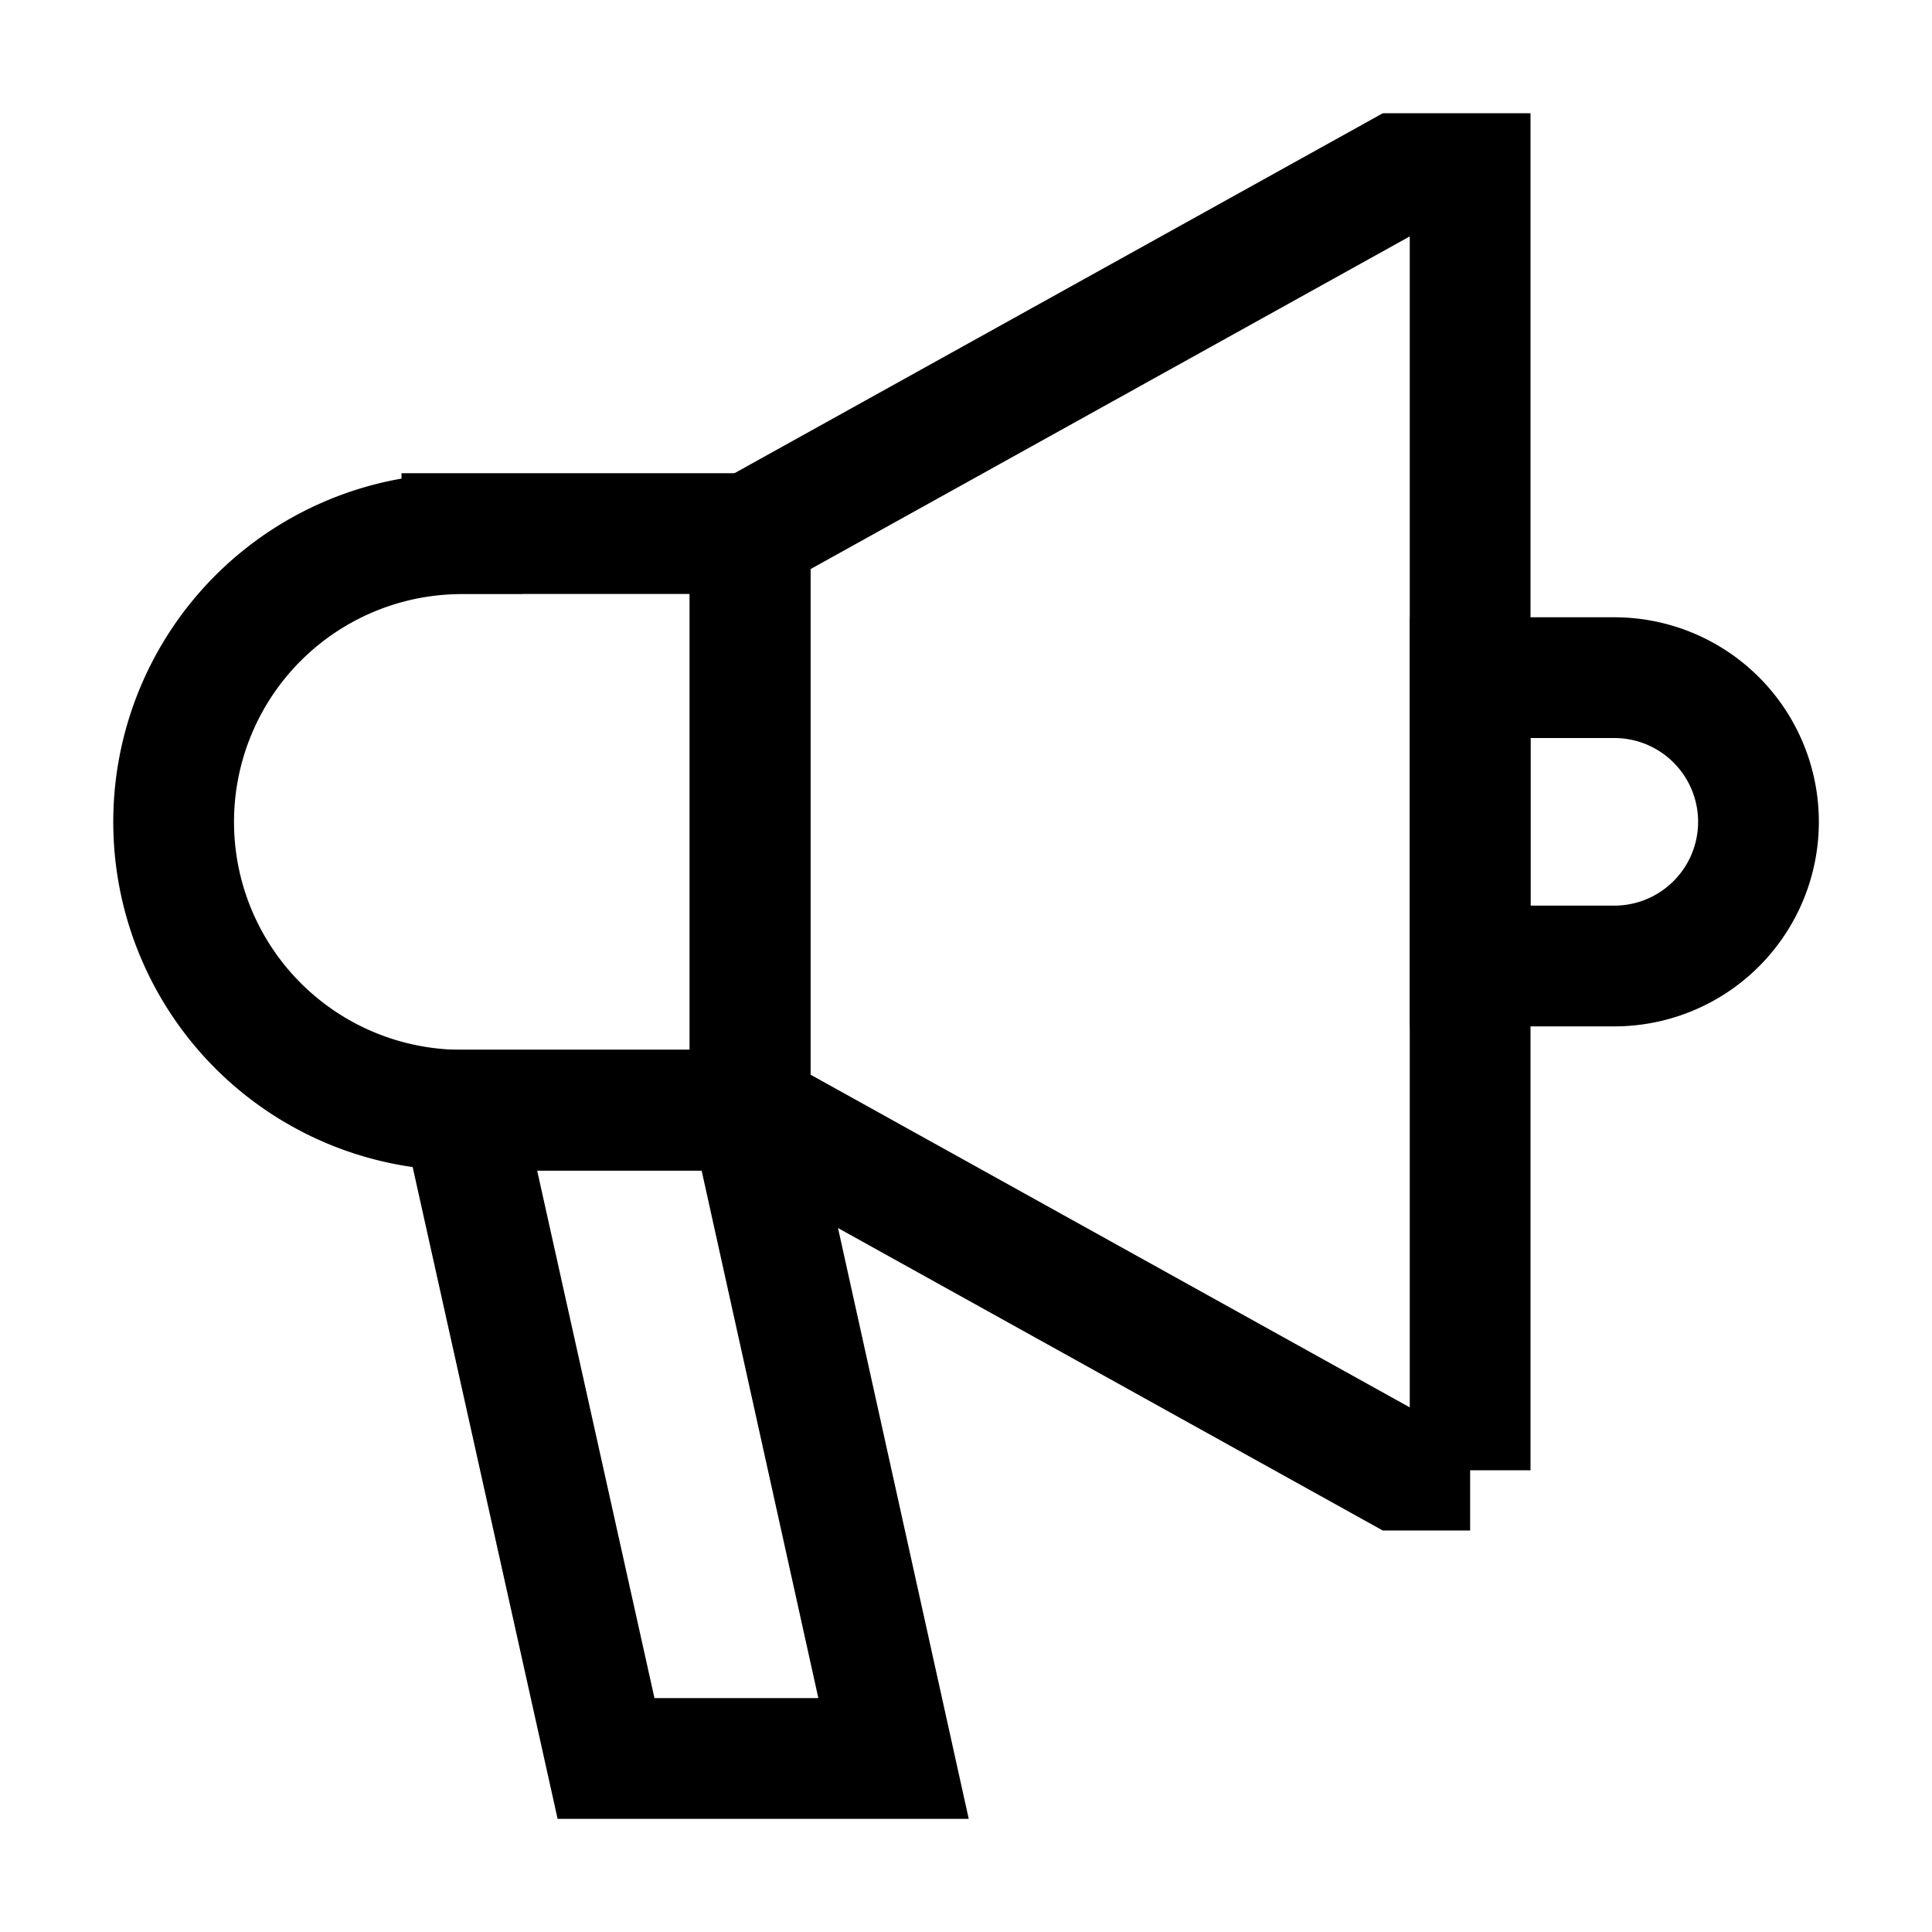 <svg id="Bullhorn--Streamline-Atlas" xmlns="http://www.w3.org/2000/svg" viewBox="-0.5 -0.5 16 16" height="16" width="16">
  <desc>
    Bullhorn Streamline Icon: https://streamlinehq.com
  </desc>
  <defs></defs>
  <path d="m11.675 11.675 -0.594 0 -5.369 -2.981 0 -4.775 5.369 -2.981 0.594 0 0 10.738z" fill="none" stroke="#000000" stroke-miterlimit="10" stroke-width="1"></path>
  <path d="M3.325 3.919h2.387v4.775H3.325a2.387 2.387 0 0 1 -2.387 -2.387 2.387 2.387 0 0 1 2.387 -2.387Z" fill="none" stroke="#000000" stroke-miterlimit="10" stroke-width="1"></path>
  <path d="m3.325 8.694 2.387 0 1.188 5.369 -2.381 0 -1.194 -5.369z" fill="none" stroke="#000000" stroke-miterlimit="10" stroke-width="1"></path>
  <path d="M11.675 5.112h1.194a1.194 1.194 0 0 1 1.194 1.194A1.194 1.194 0 0 1 12.869 7.5h-1.194V5.112Z" fill="none" stroke="#000000" stroke-miterlimit="10" stroke-width="1"></path>
</svg>